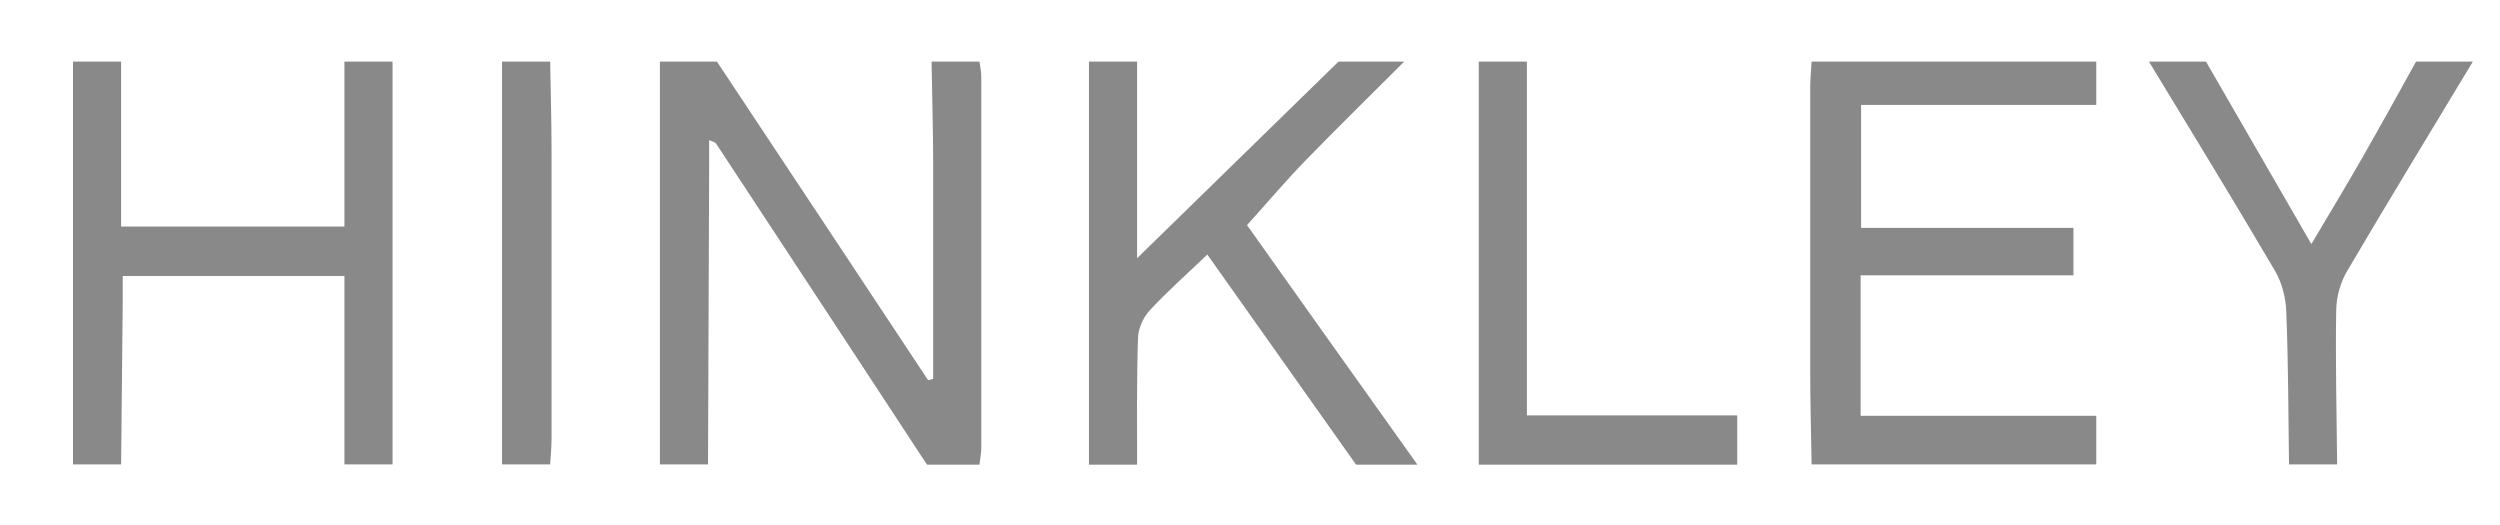<?xml version="1.0" encoding="UTF-8"?>
<svg id="Layer_1" data-name="Layer 1" xmlns="http://www.w3.org/2000/svg" version="1.1" viewBox="0 0 1096 230">
  <defs>
    <style>
      .cls-1 {
        fill: #898989;
        stroke-width: 0px;
      }
    </style>
  </defs>
  <path class="cls-1" d="M408.3,27h21.1c.3,2.2.8,4.4.8,6.6,0,54.2,0,108.3,0,162.5,0,2.5-.5,5-.8,7.6h-23c-30.8-46.9-61.6-93.9-92.5-140.8-.4-.6-1.4-.7-3-1.5,0,4.1,0,7.6,0,11-.2,43.7-.3,87.5-.5,131.2h-21.1V27c8.3,0,16.6,0,25,0,30.9,46.6,61.8,93.1,92.6,139.7.7-.2,1.5-.4,2.2-.6,0-3.3,0-6.7,0-10,0-28.1,0-56.1,0-84.2,0-15-.5-29.9-.7-44.9Z"/>
  <path class="cls-1" d="M794.2,203.6c-.2-13.7-.6-27.4-.6-41,0-41.4,0-82.8,0-124.2,0-3.8.4-7.6.6-11.4,41.6,0,83.2,0,124.8,0v19h-103.1v53.9h93.1v20.8h-93.3v61.6h103.3v21.3h-124.8Z"/>
  <path class="cls-1" d="M172.1,203.6h-21.1v-82.6H53.8c0,4.3,0,8.1,0,11.8-.2,23.6-.5,47.2-.7,70.8h-21.1V27h21.1v72.3h97.9V27h21.1v176.6Z"/>
  <path class="cls-1" d="M615.6,27c-14.4,14.4-28.9,28.6-43.1,43.2-8.7,8.9-16.7,18.4-25.8,28.5,24,33.8,49.3,69.4,74.7,105h-26.9c-21.6-30.6-43.3-61.1-65.2-92.1-9.2,8.8-17.6,16.2-25.2,24.4-2.9,3.1-5.1,8-5.2,12.2-.6,18.5-.4,37-.4,55.5h-21.1V27h21.1v86.2c30.9-30.2,59.6-58.2,88.3-86.2,9.6,0,19.2,0,28.8,0Z"/>
  <path class="cls-1" d="M1084.1,27c-18.4,30.6-37,61-55.1,91.8-2.9,4.9-4.7,11.2-4.8,16.9-.4,22.6.2,45.3.4,67.9h-21.1c-.3-22.3-.3-44.7-1.2-67-.2-6-1.9-12.7-4.9-17.8-18.1-30.8-36.8-61.3-55.3-91.8,8.3,0,16.6,0,25,0,15.2,26.3,30.4,52.6,46.2,80,8.1-13.7,15.4-25.7,22.3-37.8,8-14,15.8-28.1,23.6-42.2,8.3,0,16.6,0,25,0Z"/>
  <path class="cls-1" d="M648.3,203.6V27h21.1v155.1h92.2v21.6h-113.3Z"/>
  <path class="cls-1" d="M241.2,27c.2,13,.6,26.1.6,39.1,0,42,0,84.1,0,126.1,0,3.8-.4,7.6-.6,11.4h-21.1V27h21.1Z"/>
</svg>